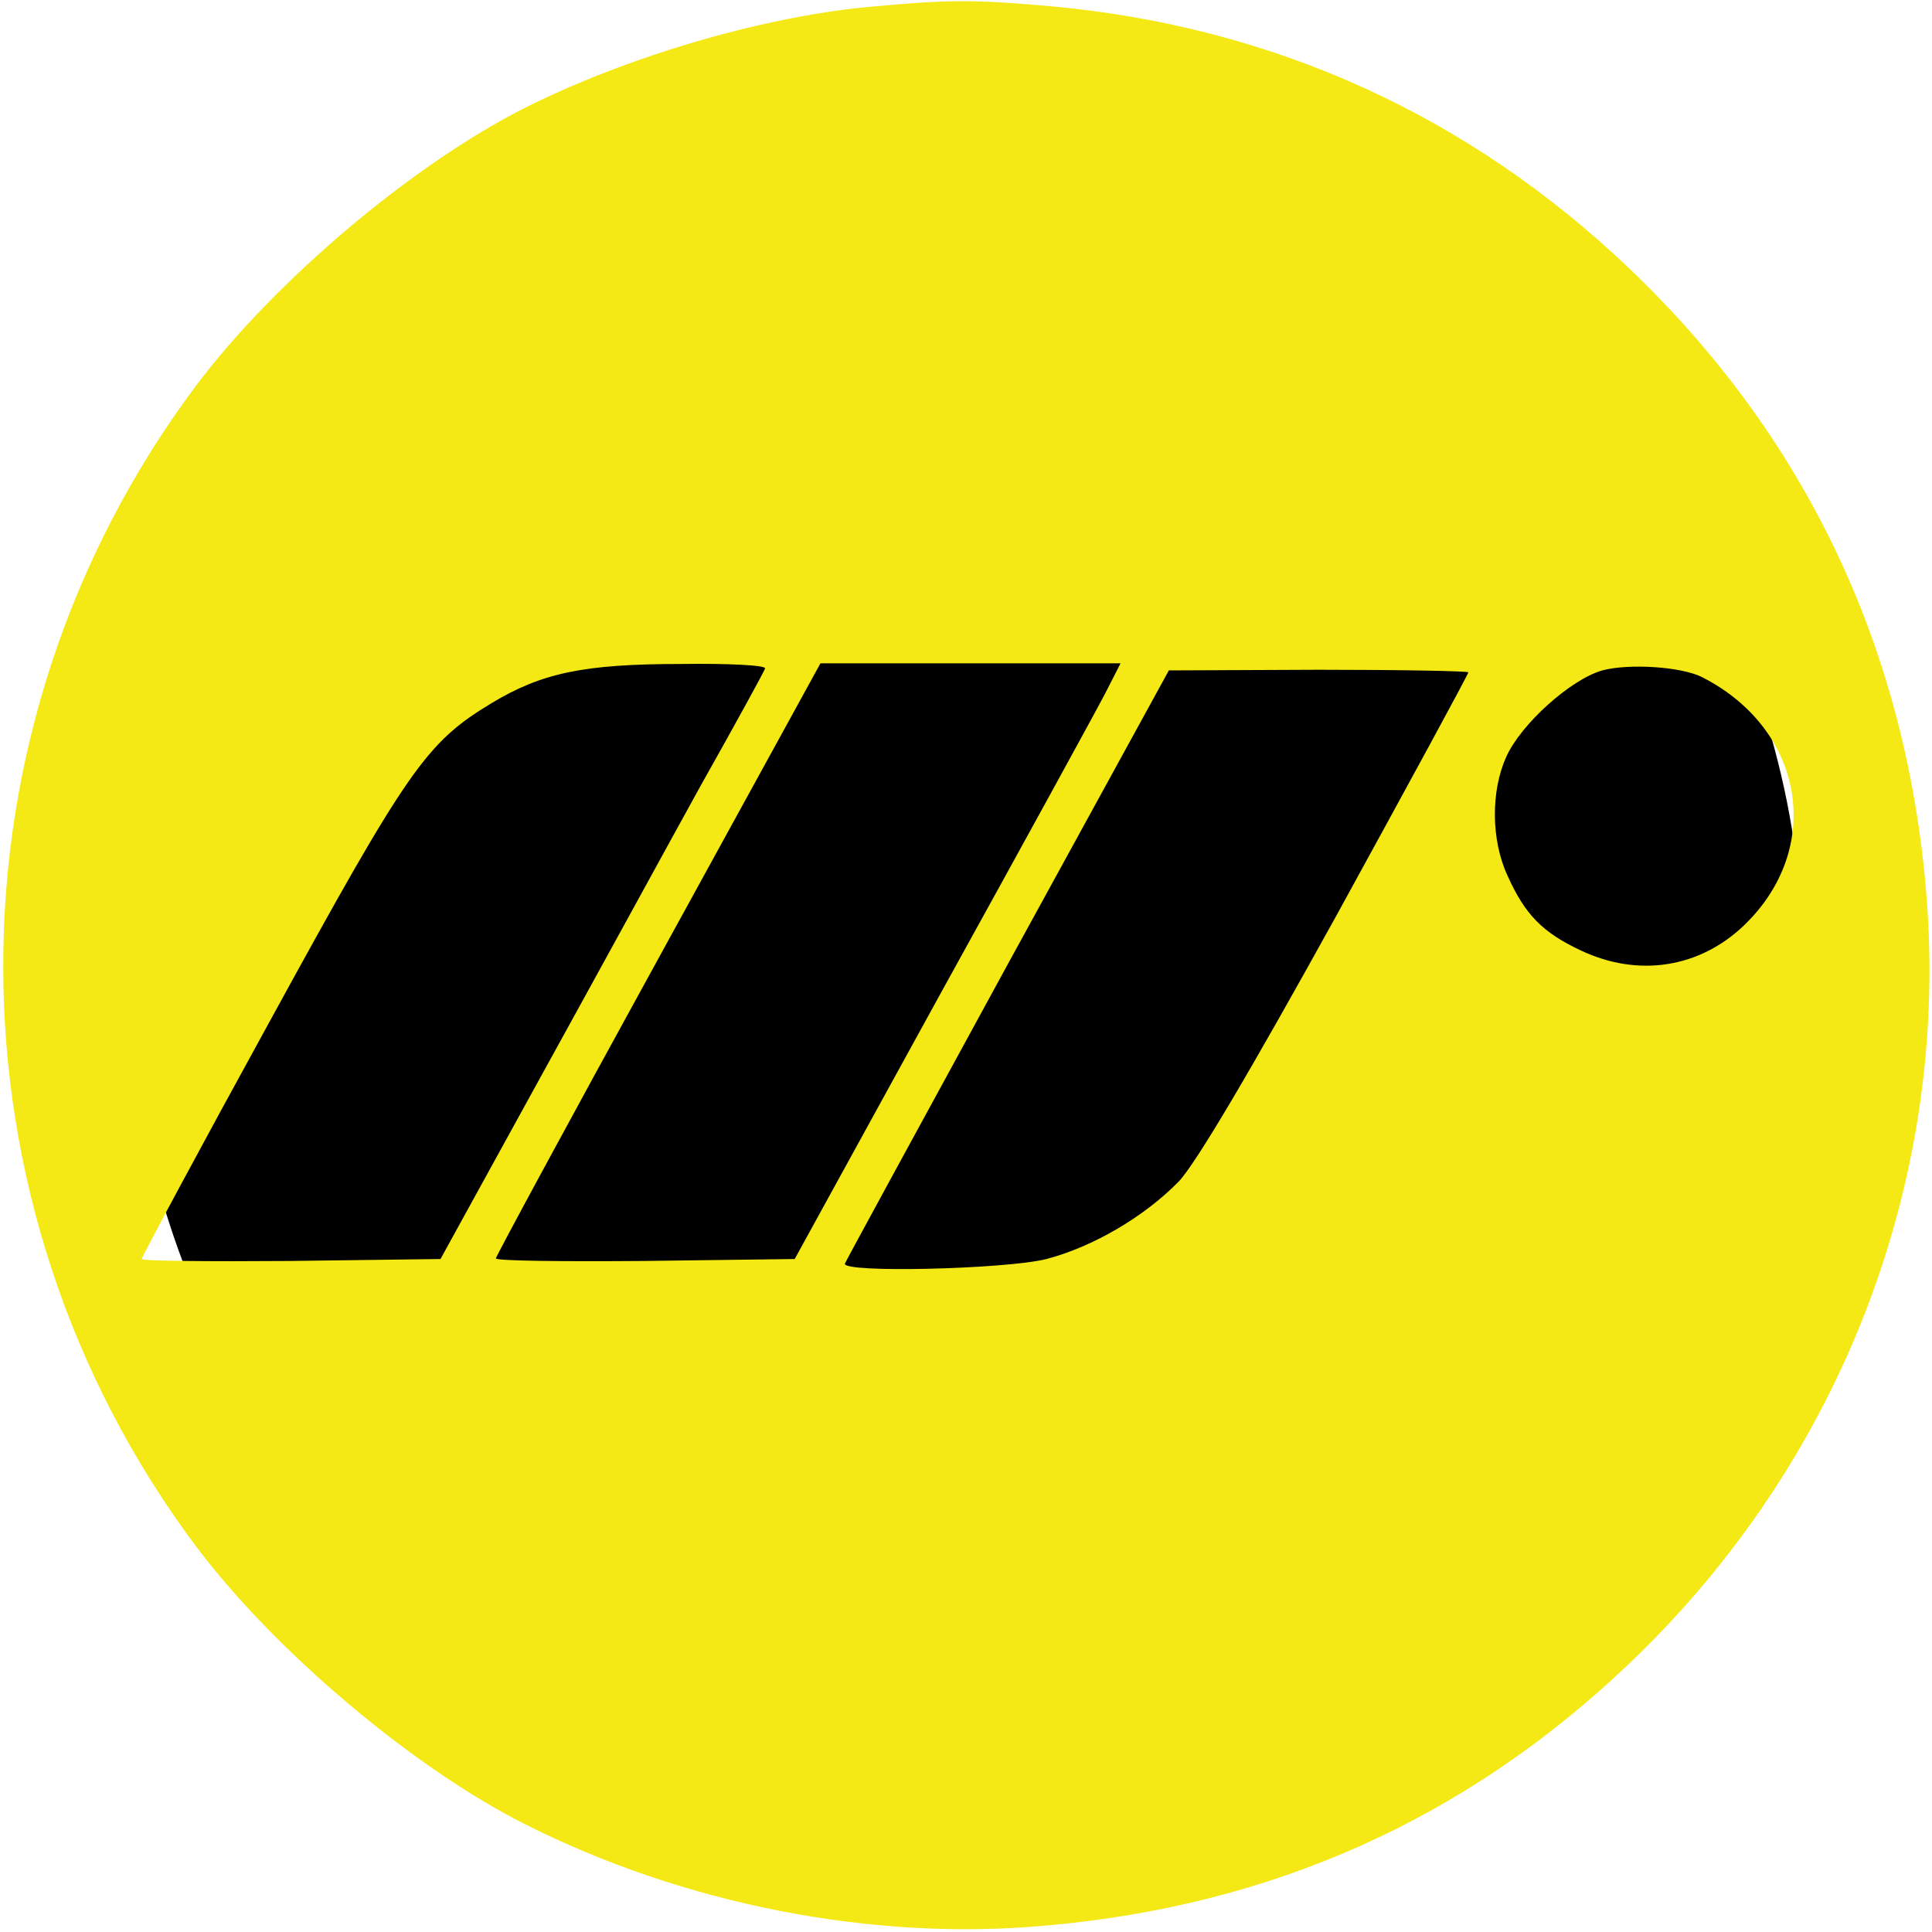 <?xml version="1.0" standalone="no"?>
<svg version="1.0" xmlns="http://www.w3.org/2000/svg"
 width="300pt" height="300pt" viewBox="0 0 300 300"
 preserveAspectRatio="xMidYMid meet">

<circle cx="150" cy="150" r="130" fill="black"/>

<g transform="translate(0,300) scale(0.1,-0.1)"
fill="#F4E915" stroke="none">
<path d="M1346 2989 c-166 -16 -375 -78 -532 -157 -174 -88 -387 -268 -509
-430 -400 -534 -400 -1270 0 -1804 122 -162 335 -342 509 -430 247 -125 542
-183 810 -158 353 31 653 166 905 406 333 317 502 760 461 1210 -34 376 -190
700 -461 958 -249 237 -551 374 -894 406 -123 11 -161 11 -289 -1z m-158
-1027 c-1 -4 -46 -86 -100 -182 -53 -96 -165 -301 -250 -455 l-154 -280 -232
-3 c-128 -1 -232 0 -232 3 0 3 90 171 201 373 213 389 241 429 342 490 78 47
143 61 295 61 74 1 132 -2 130 -7z m528 -39 c-14 -27 -128 -235 -254 -463
l-228 -415 -232 -3 c-128 -1 -232 0 -232 4 0 3 113 212 252 465 l252 459 233
0 233 0 -24 -47z m928 25 c158 -81 189 -265 64 -385 -69 -66 -164 -81 -253
-39 -60 28 -87 56 -114 116 -26 56 -26 132 -2 185 23 51 100 120 149 134 41
11 124 6 156 -11z m-364 8 c0 -3 -92 -172 -205 -378 -136 -246 -219 -386 -245
-413 -54 -55 -133 -101 -205 -120 -64 -16 -319 -22 -313 -7 2 5 116 214 253
465 l250 456 233 1 c127 0 232 -2 232 -4z"/>
</g>
</svg>
